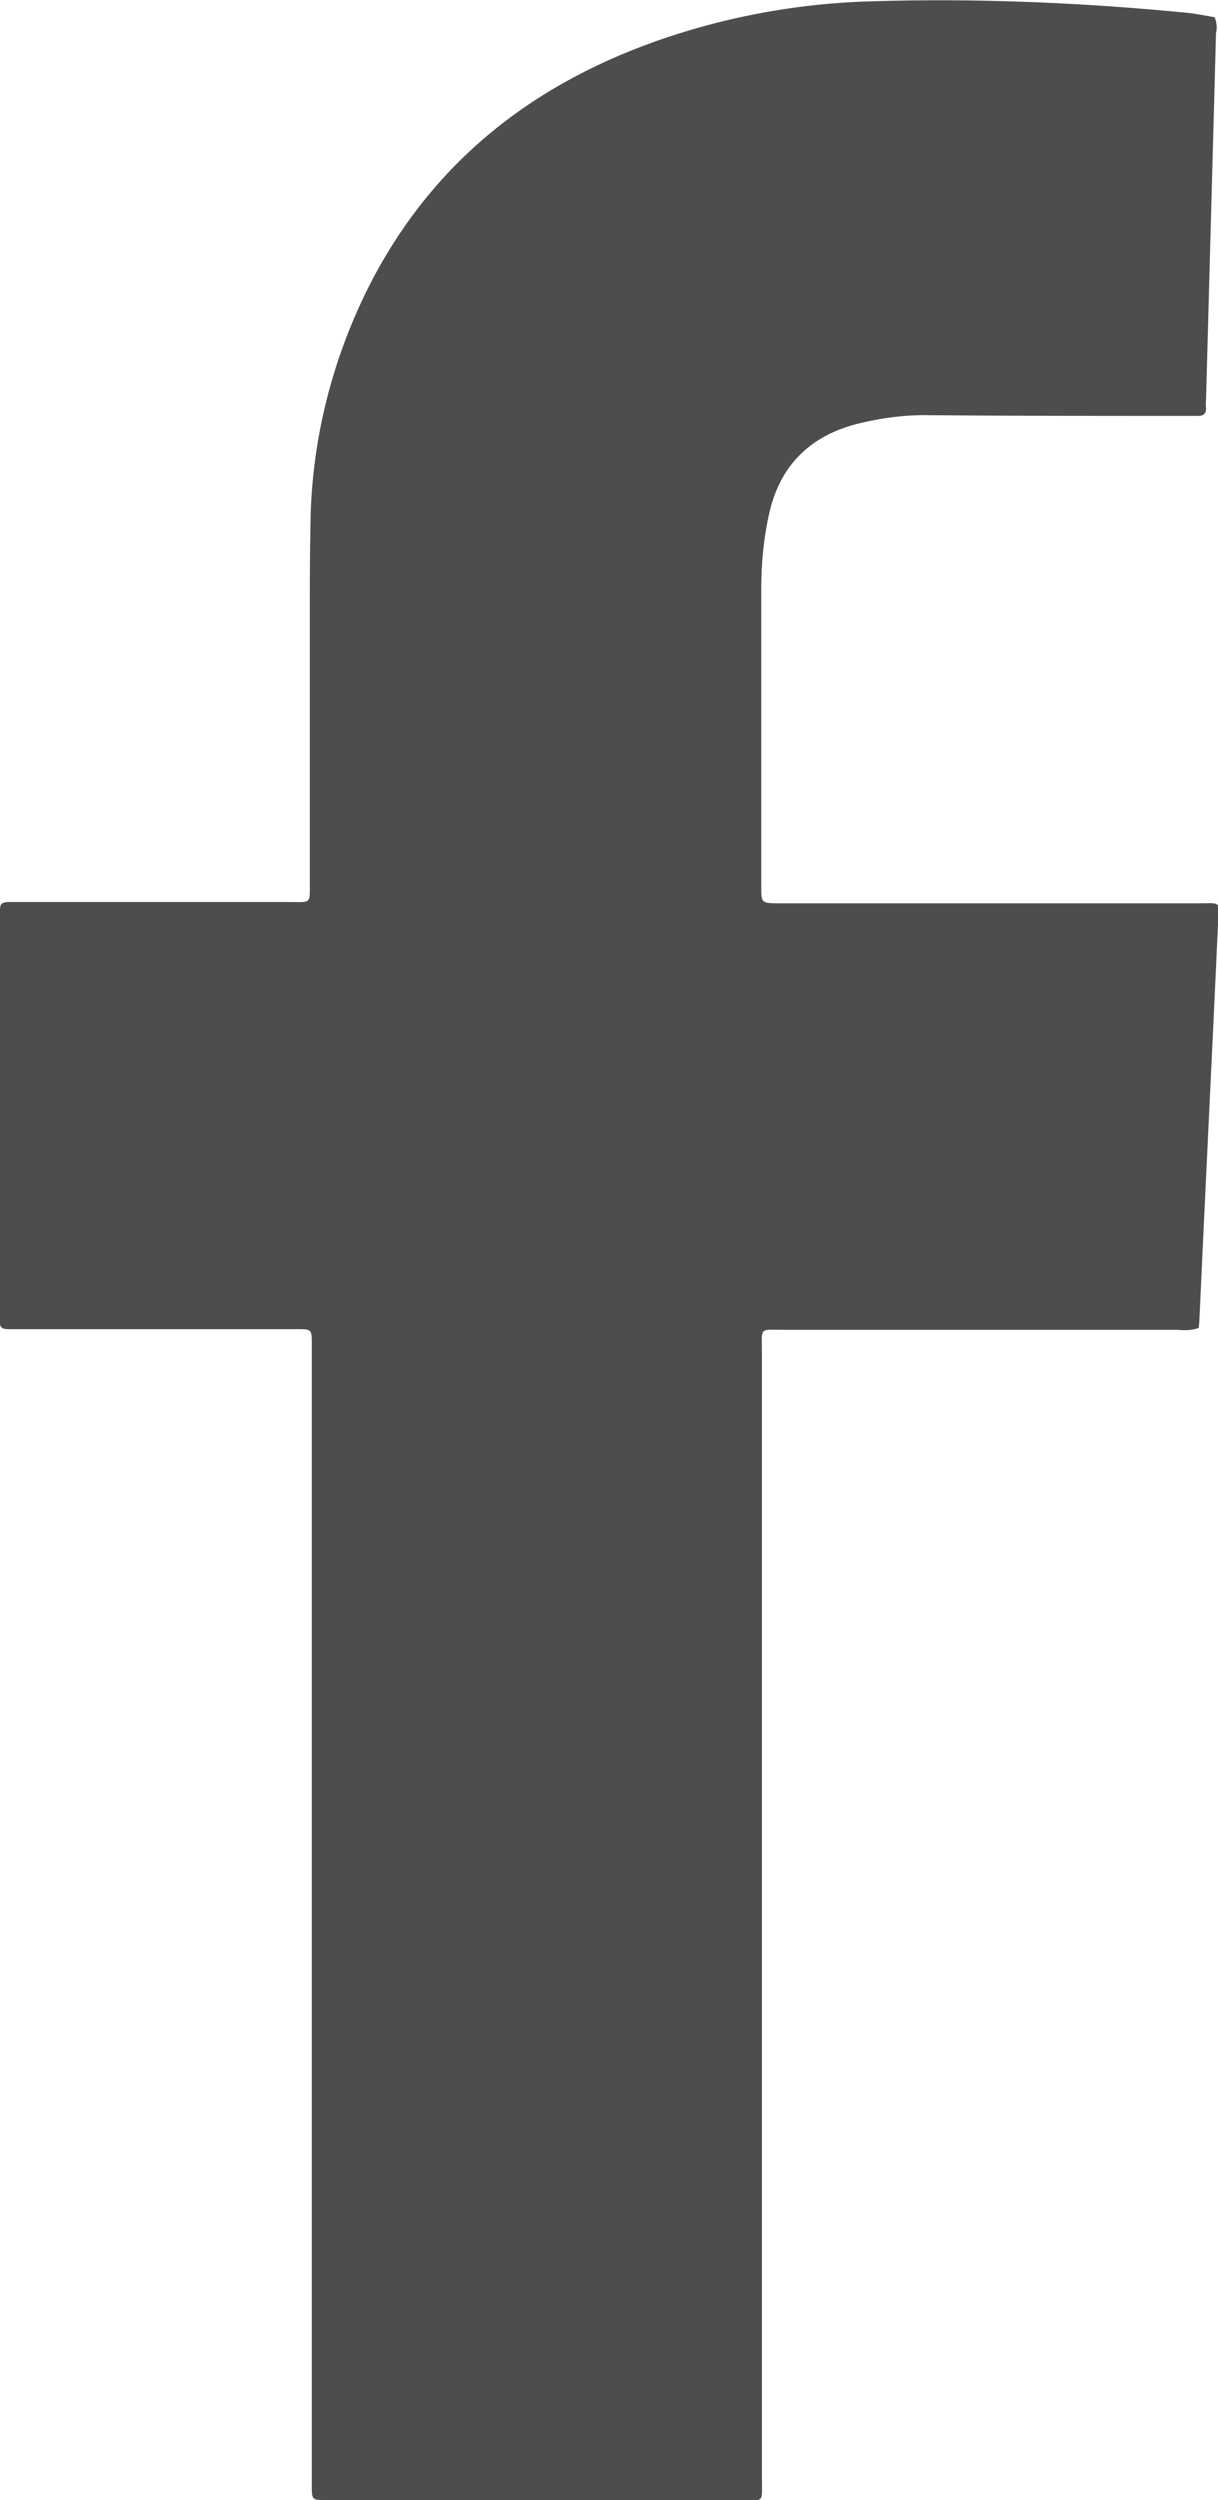 <?xml version="1.0" encoding="utf-8"?>
<!-- Generator: Adobe Illustrator 24.1.0, SVG Export Plug-In . SVG Version: 6.00 Build 0)  -->
<svg version="1.1" id="Layer_1" xmlns="http://www.w3.org/2000/svg" xmlns:xlink="http://www.w3.org/1999/xlink" x="0px" y="0px"
	 viewBox="0 0 184 377.5" style="enable-background:new 0 0 184 377.5;" xml:space="preserve">
<style type="text/css">
	.st0{fill:#4D4D4D;}
</style>
<path class="st0" d="M183.5,2.6c0.3,0.8,0.4,1.6,0.2,2.4c-0.5,18.4-1,36.7-1.5,55.1c0,0.5-0.1,1,0,1.5c0,0.9-0.4,1.2-1.2,1.2
	c-0.7,0-1.4,0-2.1,0c-12.8,0-25.6,0-38.3-0.1c-3.7-0.1-7.5,0.4-11.1,1.3c-7.4,1.9-11.9,6.6-13.4,14c-0.8,3.7-1.1,7.4-1.1,11.1
	c0,14.9,0,29.9,0,44.8c0,2.4,0,2.5,2.7,2.5h63.1c3.9,0,3.3-0.5,3.2,3.2c-0.9,19.8-1.9,39.7-2.8,59.5c0,0.5-0.1,1-0.1,1.4
	c-1,0.4-2.2,0.4-3.2,0.3c-19.7,0-39.5,0-59.3,0c-4,0-3.5-0.5-3.5,3.4c0,56.6,0,113.2,0,169.8c0,4.2,0.5,3.5-3.6,3.5
	c-20.2,0-40.5,0-60.7,0h-1.5c-2.2,0-2.2,0-2.2-2.3c0-0.6,0-1.2,0-1.8V203.6c0-3.1,0.2-2.9-2.9-2.9H3.3c-0.7,0-1.4,0-2.1,0
	c-0.9,0-1.3-0.3-1.2-1.2c0-0.6,0-1.2,0-1.8v-58.4c0-3.4-0.4-3.1,3.2-3.1c12.7,0,25.3,0,38,0h2.4c3.5,0,3.2,0.4,3.2-3.1
	c0-13.3,0-26.5,0-39.8c0-4.6,0-9.2,0.1-13.9C47,67,50,54.7,55.6,43.5c9.6-19.1,25.2-31.2,45.3-37.9c9.9-3.3,20.2-5.1,30.6-5.4
	C147.7-0.3,163.9,0.4,180,2C181.2,2.2,182.4,2.4,183.5,2.6z"/>
</svg>

